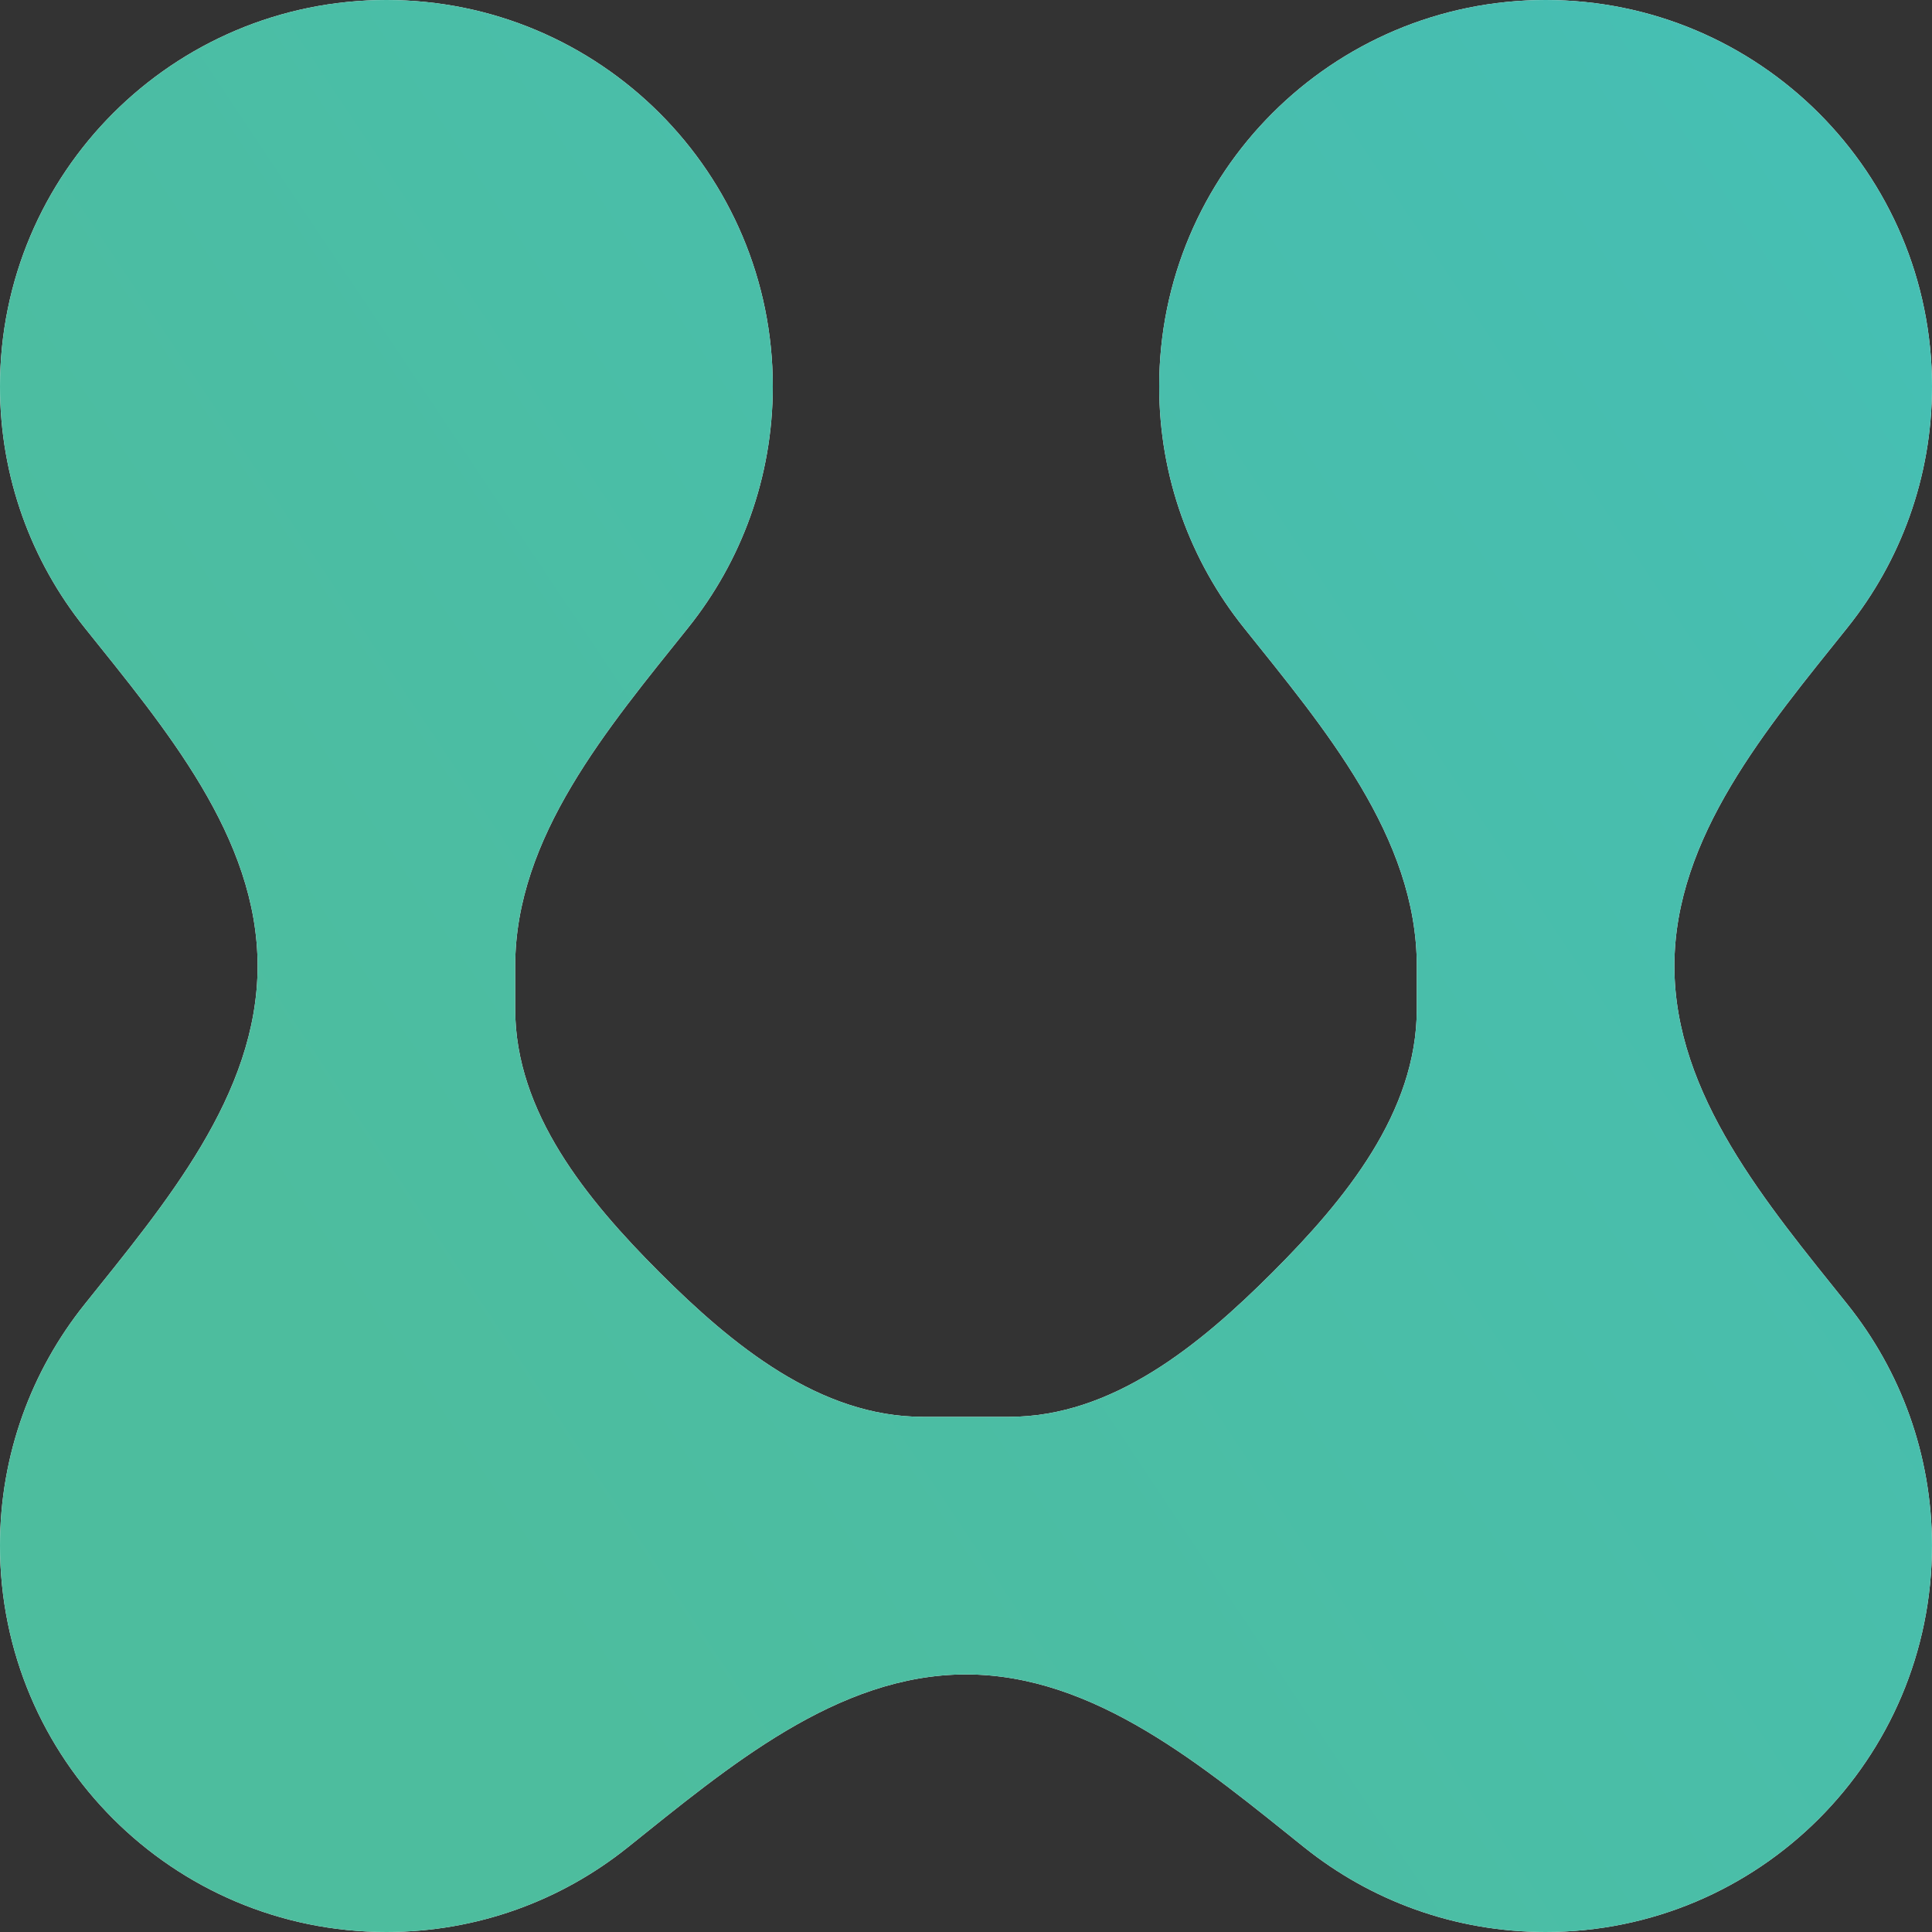 <svg width="60" height="60" viewBox="0 0 60 60" fill="none" xmlns="http://www.w3.org/2000/svg">
<rect x="0" y="0" width="60" height="60" fill="#333333" stroke="none"/>
<path d="M60 12C60 14.832 59.018 17.435 57.377 19.487C54.874 22.616 52 25.993 52 30C52 34.007 54.874 37.384 57.377 40.513C59.018 42.565 59.999 45.168 59.999 48C59.999 54.627 54.626 60 47.999 60C45.167 60 42.565 59.019 40.514 57.378C37.385 54.875 34.007 52.001 30 52.001C25.993 52.001 22.616 54.875 19.486 57.378C17.434 59.019 14.832 60 12 60C5.373 60 2.4315e-05 54.627 -2.09815e-06 48C-1.97434e-06 45.168 0.982 42.565 2.623 40.513C5.126 37.384 8 34.007 8 30C8 25.993 5.126 22.616 2.623 19.487C0.982 17.435 1.07957e-05 14.832 -5.24537e-07 12C-2.34844e-07 5.373 5.373 -2.38784e-06 12 -2.09815e-06C18.627 0 24 5.373 24 12C24 14.832 23.018 17.435 21.377 19.487C18.874 22.616 16 25.993 16 30L16 31.339C16 34.543 18.218 37.251 20.484 39.517C22.75 41.782 25.458 44.001 28.663 44.001L31.339 44.001C34.543 44.001 37.251 41.783 39.516 39.517C41.782 37.251 44 34.543 44 31.339L44 30C44 25.993 41.126 22.616 38.623 19.487C36.982 17.435 36 14.832 36 12C36 5.373 41.373 -8.14229e-07 48 -5.24537e-07C54.627 0 60 5.373 60 12Z" fill="white"/>
<path d="M60 12C60 14.832 59.018 17.435 57.377 19.487C54.874 22.616 52 25.993 52 30C52 34.007 54.874 37.384 57.377 40.513C59.018 42.565 59.999 45.168 59.999 48C59.999 54.627 54.626 60 47.999 60C45.167 60 42.565 59.019 40.514 57.378C37.385 54.875 34.007 52.001 30 52.001C25.993 52.001 22.616 54.875 19.486 57.378C17.434 59.019 14.832 60 12 60C5.373 60 2.4315e-05 54.627 -2.09815e-06 48C-1.97434e-06 45.168 0.982 42.565 2.623 40.513C5.126 37.384 8 34.007 8 30C8 25.993 5.126 22.616 2.623 19.487C0.982 17.435 1.07957e-05 14.832 -5.24537e-07 12C-2.34844e-07 5.373 5.373 -2.38784e-06 12 -2.09815e-06C18.627 0 24 5.373 24 12C24 14.832 23.018 17.435 21.377 19.487C18.874 22.616 16 25.993 16 30L16 31.339C16 34.543 18.218 37.251 20.484 39.517C22.75 41.782 25.458 44.001 28.663 44.001L31.339 44.001C34.543 44.001 37.251 41.783 39.516 39.517C41.782 37.251 44 34.543 44 31.339L44 30C44 25.993 41.126 22.616 38.623 19.487C36.982 17.435 36 14.832 36 12C36 5.373 41.373 -8.14229e-07 48 -5.24537e-07C54.627 0 60 5.373 60 12Z" fill="url(#paint0_linear_119_1264)"/>
<defs>
<linearGradient id="paint0_linear_119_1264" x1="11.637" y1="43.159" x2="103.941" y2="-18.451" gradientUnits="userSpaceOnUse">
<stop stop-color="#4DBD9E"/>
<stop offset="1" stop-color="#40C0C6"/>
</linearGradient>
</defs>
</svg>
